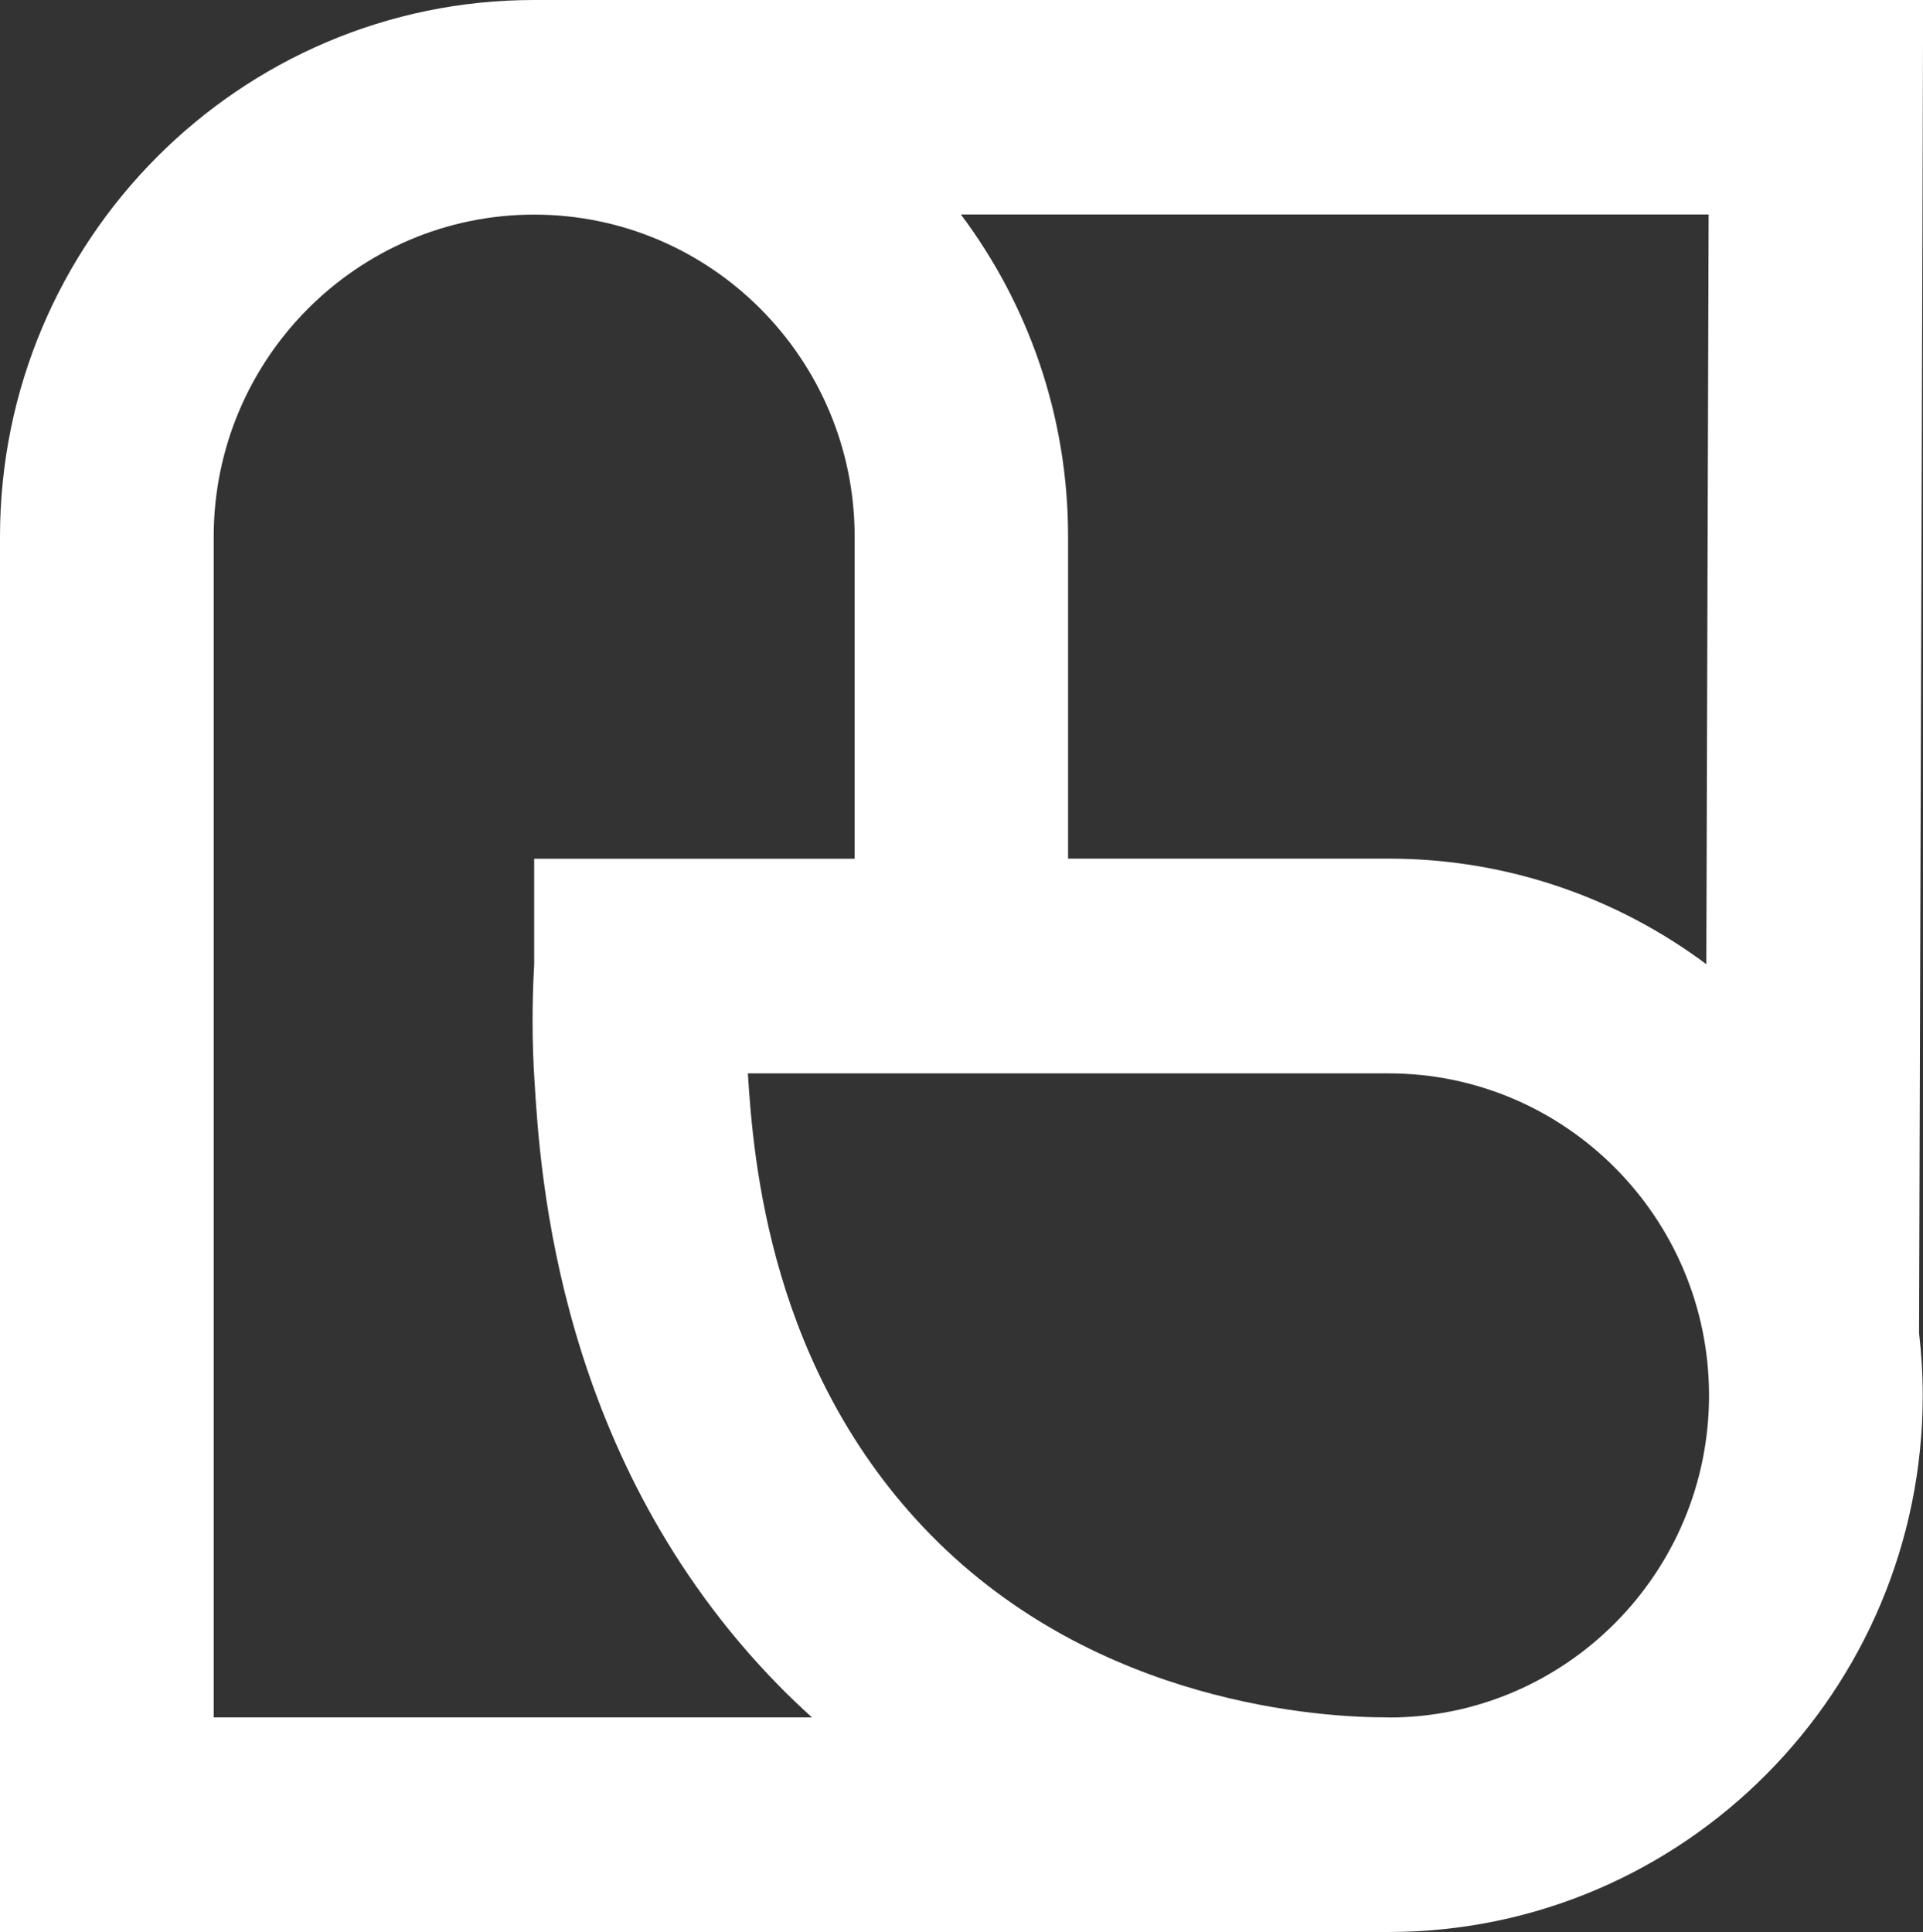 <?xml version="1.0" encoding="UTF-8"?>
<svg id="Livello_2" data-name="Livello 2" xmlns="http://www.w3.org/2000/svg" viewBox="0 0 141.73 142.41">
  <rect x="0" y="0" width="141.73" height="142.41" fill="#333333" stroke="none"/>
  <defs>
    <style>
      .cls-1 {
        fill: #fff;
        stroke-width: 0px;
      }
    </style>
  </defs>
  <g id="Layer_1" data-name="Layer 1">
    <path class="cls-1" d="M39.36,0C17.66,0,0,17.75,0,39.56v102.85h102.39c21.68-.03,39.32-17.76,39.32-39.56,0-1.56-.1-3.09-.27-4.6l.3-98.25H39.36ZM125.77,71.08c-6.55-4.89-14.66-7.79-23.43-7.79h-23.62v-23.74c0-8.9-2.94-17.12-7.9-23.74h55.11l-.17,55.26ZM15.75,126.59V39.56c0-13.09,10.59-23.74,23.62-23.74s23.62,10.65,23.62,23.74v23.74h-23.62v7.77c-.16,2.91-.16,5.71.02,8.54.42,6.92,1.71,27.99,17.99,44.62.81.83,1.63,1.6,2.46,2.36H15.75ZM102.35,126.59h-.05c-4.66.02-21.37-.87-33.71-13.46-11.84-12.08-13.07-27.62-13.47-34.01h47.22c13.02,0,23.62,10.65,23.62,23.74s-10.59,23.74-23.62,23.74Z"/>
  </g>
</svg>